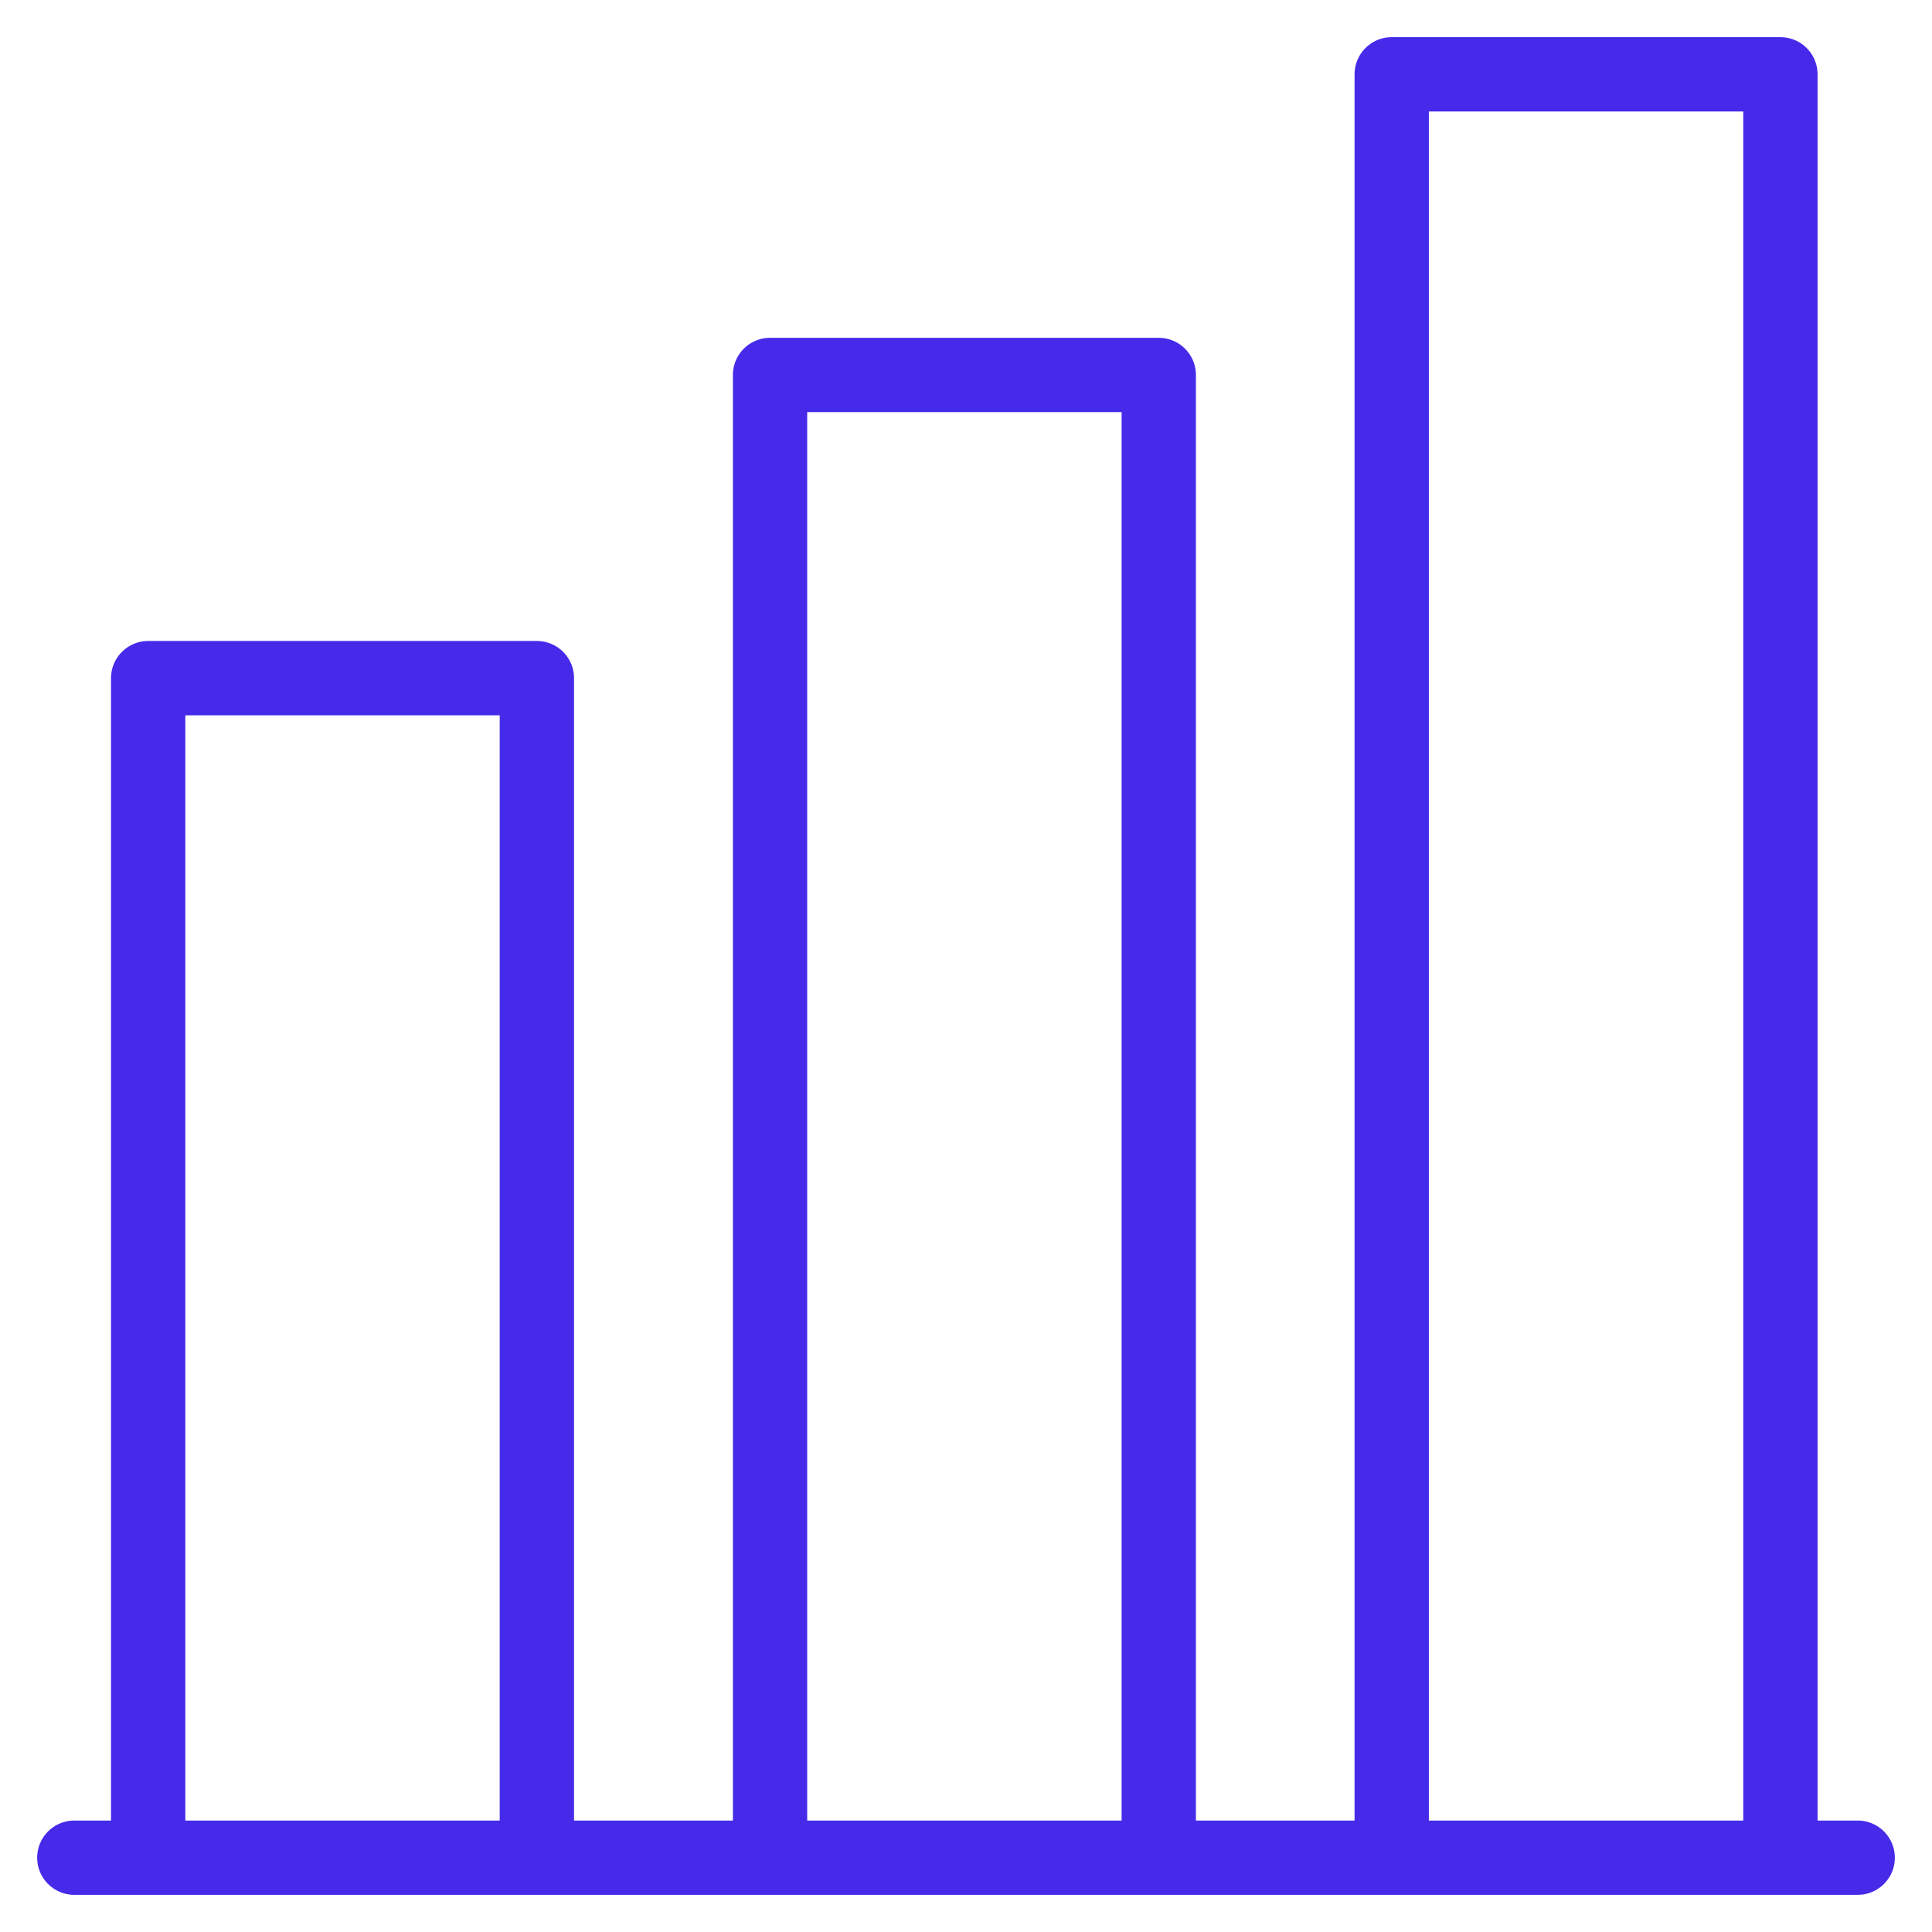 <svg fill="none" height="26" viewBox="0 0 26 26" width="26" xmlns="http://www.w3.org/2000/svg"><g stroke="#452aea" stroke-linecap="round" stroke-linejoin="round"><path d="m25 25h-24"/><path d="m18.729 24.911v-23.911h5.231v23.911"/><path d="m1.994 24.911v-15.785h5.231v15.785"/><path d="m10.363 24.911v-19.865h5.231v19.865"/></g></svg>